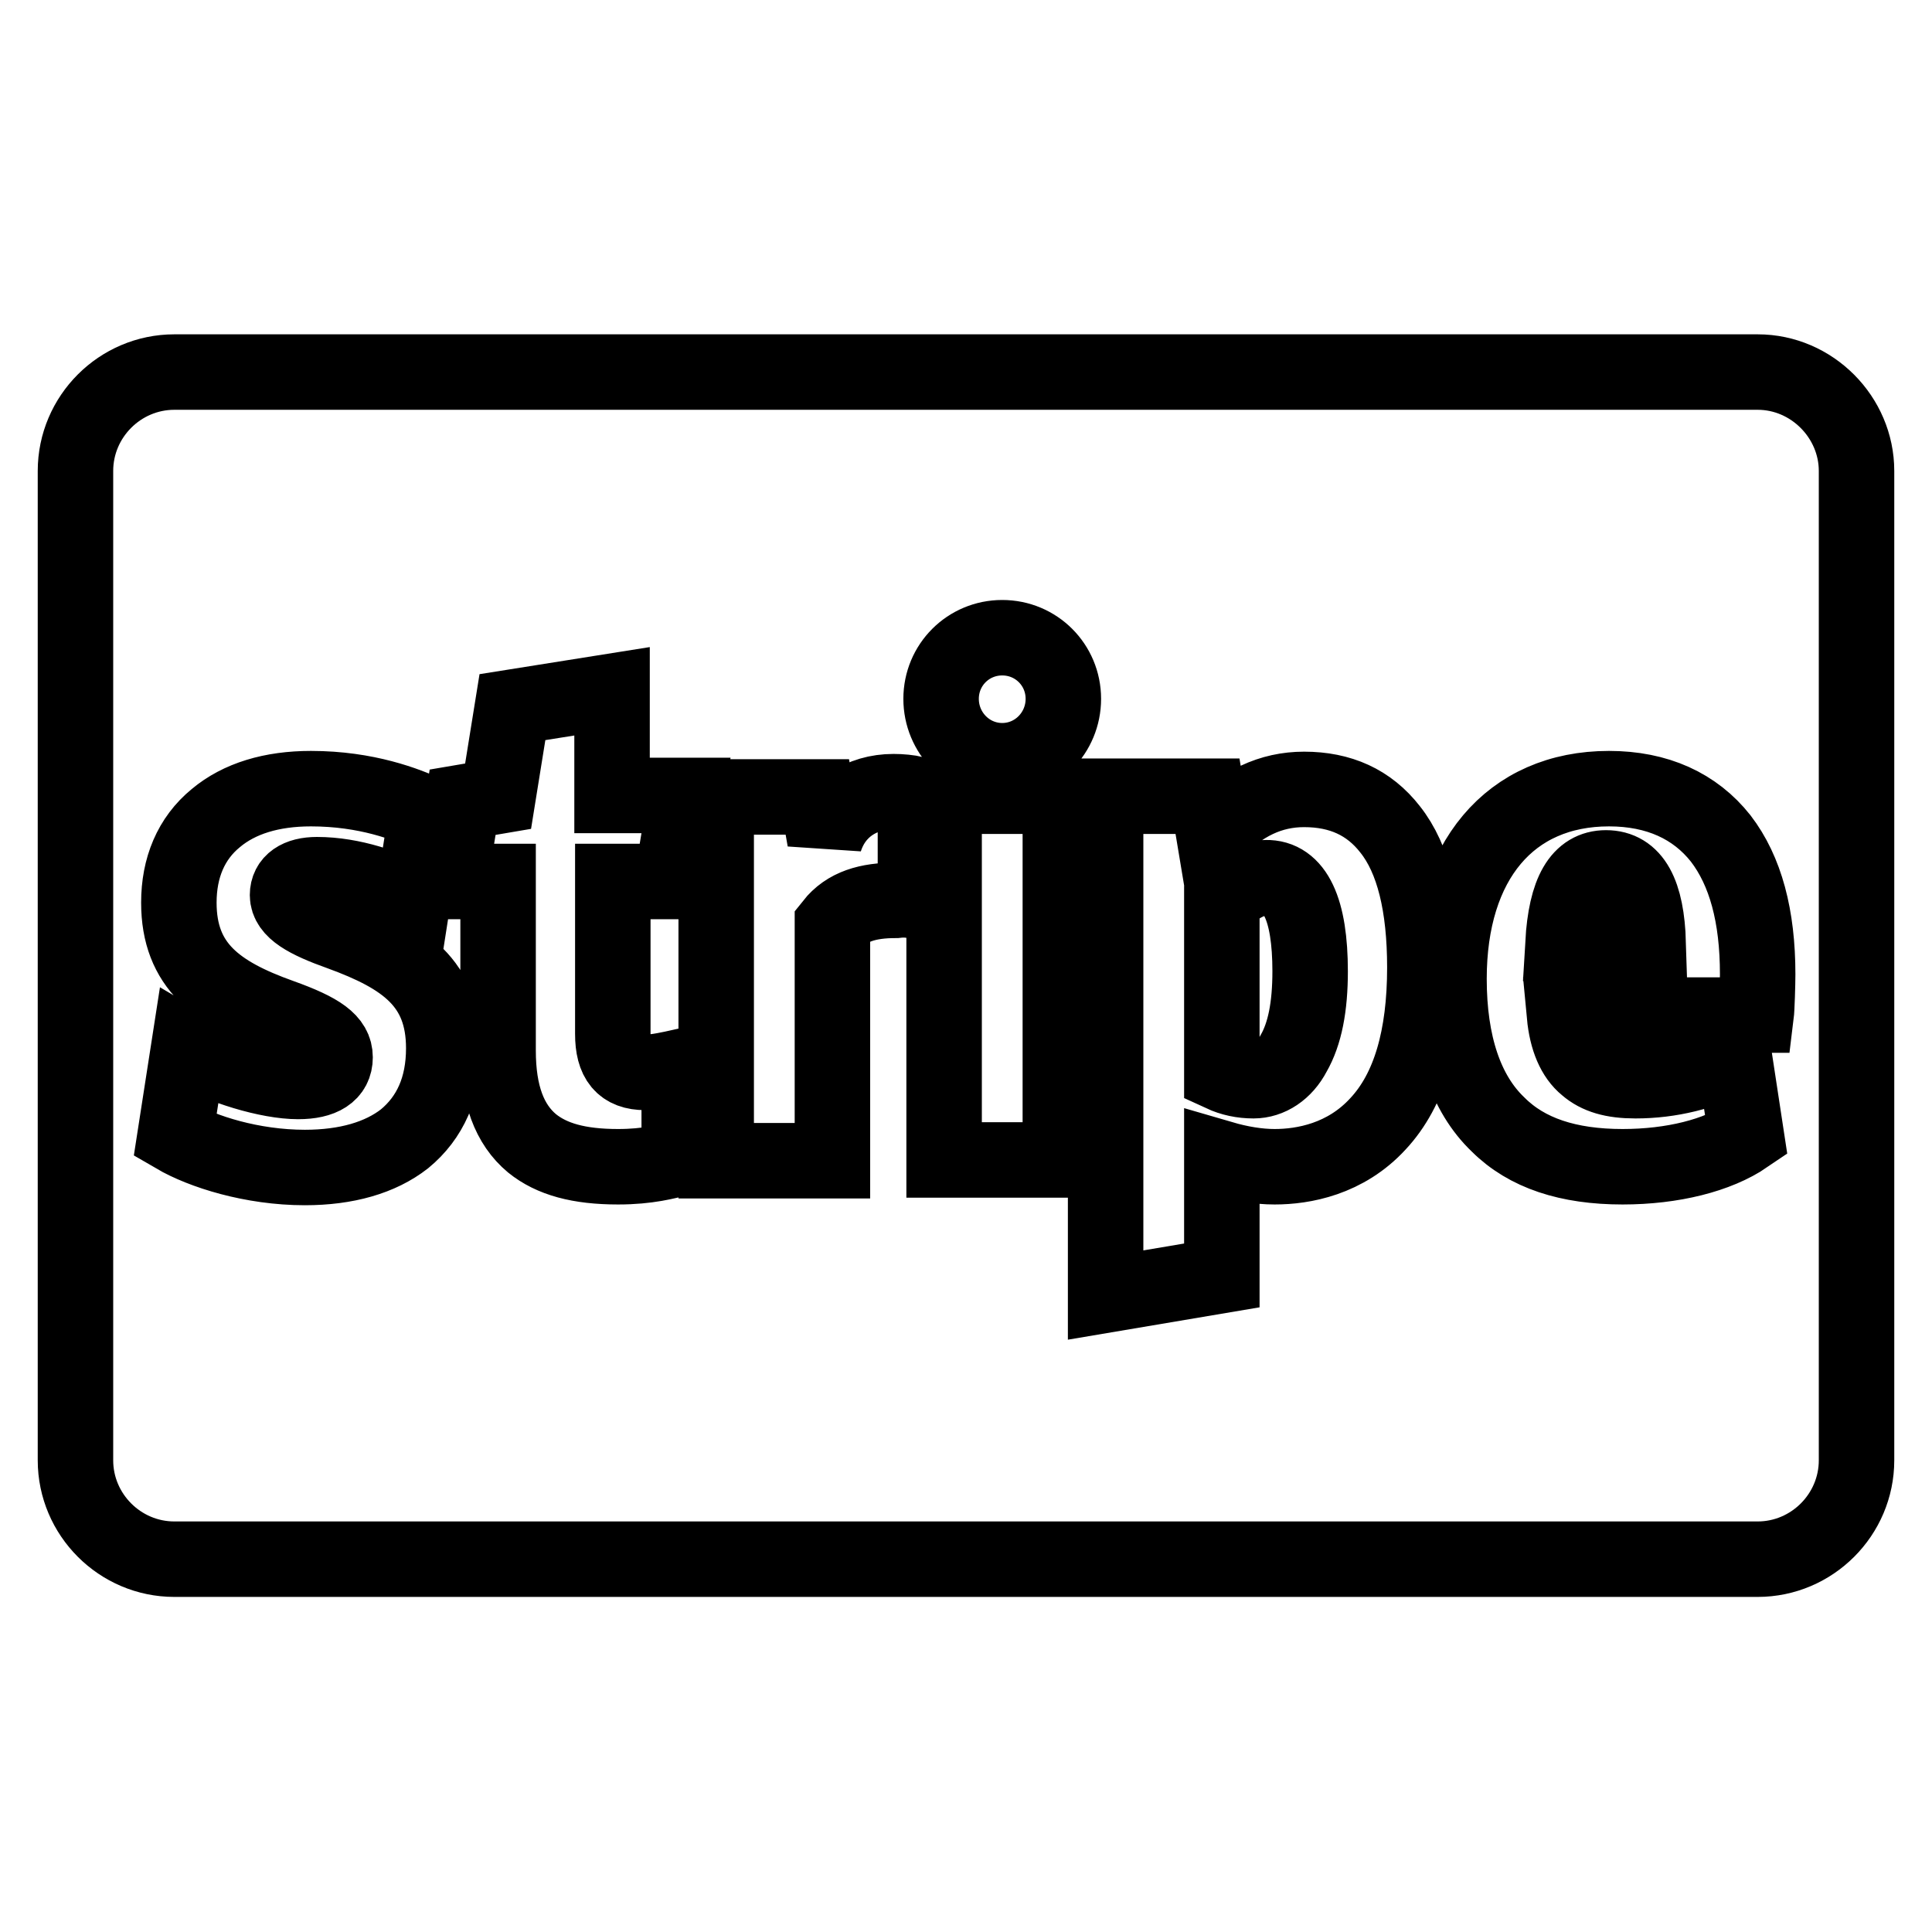 <?xml version="1.0" encoding="utf-8"?>
<!-- Svg Vector Icons : http://www.onlinewebfonts.com/icon -->
<!DOCTYPE svg PUBLIC "-//W3C//DTD SVG 1.1//EN" "http://www.w3.org/Graphics/SVG/1.1/DTD/svg11.dtd">
<svg version="1.1" xmlns="http://www.w3.org/2000/svg" xmlns:xlink="http://www.w3.org/1999/xlink" x="0px" y="0px" viewBox="0 0 256 256" enable-background="new 0 0 256 256" xml:space="preserve">
<g> <path stroke-width="10" fill-opacity="0" stroke="#000000"  d="M173.6,128.7c0,4.7-0.7,8.3-2.2,10.9c-1.2,2.3-3.2,3.6-5.3,3.6c-1.5,0-2.9-0.3-4.2-0.9v-22.9 c2.7-2.8,5-3.1,5.8-3.1C171.6,116.2,173.6,120.5,173.6,128.7L173.6,128.7z M218.4,125h-11.3c0.4-6.9,2.3-10,5.7-10 C216.4,115,218.2,118.3,218.4,125z M58.8,138.9c0-8.6-5.2-12.2-13.7-15.3c-4.5-1.6-7-3-7-5c0-1.7,1.4-2.7,3.9-2.7 c4.7,0,9.4,1.7,12.7,3.4l1.8-11.5c-2.6-1.2-7.9-3.3-15.3-3.3c-5.2,0-9.5,1.3-12.6,3.9c-3.3,2.7-4.9,6.6-4.9,11.2 c0,8.4,5.1,12.1,13.5,15.1c5.3,1.9,7.2,3.3,7.2,5.4c0,2.1-1.7,3.2-4.9,3.2c-3.9,0-10.3-1.9-14.5-4.4l-1.8,11.6 c3.6,2.1,10.2,4.2,17.2,4.2c5.5,0,10-1.3,13.2-3.8C57,148.1,58.8,144.1,58.8,138.9L58.8,138.9z M89,116.8l1.9-11.4h-9.8V91.6 l-13.2,2.1L66,105.5l-4.7,0.8l-1.7,10.5h6.4v22.4c0,5.8,1.5,9.8,4.5,12.3c2.6,2.1,6.2,3.1,11.4,3.1c4,0,6.4-0.7,8.1-1.1v-12.1 c-0.9,0.2-3.1,0.7-4.5,0.7c-3,0-4.3-1.6-4.3-5.1v-20.2H89L89,116.8z M121.3,119.4v-14.2c-0.9-0.2-1.9-0.3-2.9-0.3 c-4.3,0-7.8,2.3-9.1,6.4l-1-5.7H94.9v48.2h15.4v-31.3c1.9-2.4,4.7-3.2,8.4-3.2C119.5,119.2,120.3,119.2,121.3,119.4L121.3,119.4z  M125.1,153.7h15.4v-48.2h-15.4V153.7z M188.8,128.2c0-8.2-1.5-14.4-4.6-18.3c-2.8-3.6-6.6-5.3-11.4-5.3c-4.4,0-8.3,1.8-12,5.7 l-0.8-4.8h-13.5v66.1l15.4-2.6v-15.5c2.4,0.7,4.8,1.1,7,1.1c3.8,0,9.4-1,13.7-5.7C186.8,144.4,188.8,137.4,188.8,128.2L188.8,128.2 z M140.9,92.6c0-4.5-3.6-8.1-8.1-8.1c-4.5,0-8.1,3.6-8.1,8.1c0,4.5,3.6,8.2,8.1,8.2C137.3,100.8,140.9,97.1,140.9,92.6z  M232.9,129.1c0-7.7-1.6-13.7-4.9-18c-3.4-4.3-8.4-6.6-14.8-6.6c-13.1,0-21.2,9.6-21.2,25.2c0,8.6,2.2,15.2,6.5,19.3 c3.8,3.8,9.3,5.6,16.5,5.6c6.6,0,12.6-1.5,16.4-4.1l-1.6-10.5c-4,2.1-8.5,3.2-13.1,3.2c-3,0-5-0.6-6.5-1.9 c-1.6-1.3-2.6-3.6-2.9-6.8h25.4C232.8,133.7,232.9,130.3,232.9,129.1L232.9,129.1z M246,62.4v131.1c0,7.2-5.9,13.1-13.1,13.1H23.1 c-7.2,0-13.1-5.9-13.1-13.1V62.4c0-7.2,5.9-13.1,13.1-13.1h209.8C240.1,49.3,246,55.3,246,62.4z"/></g>
</svg>
